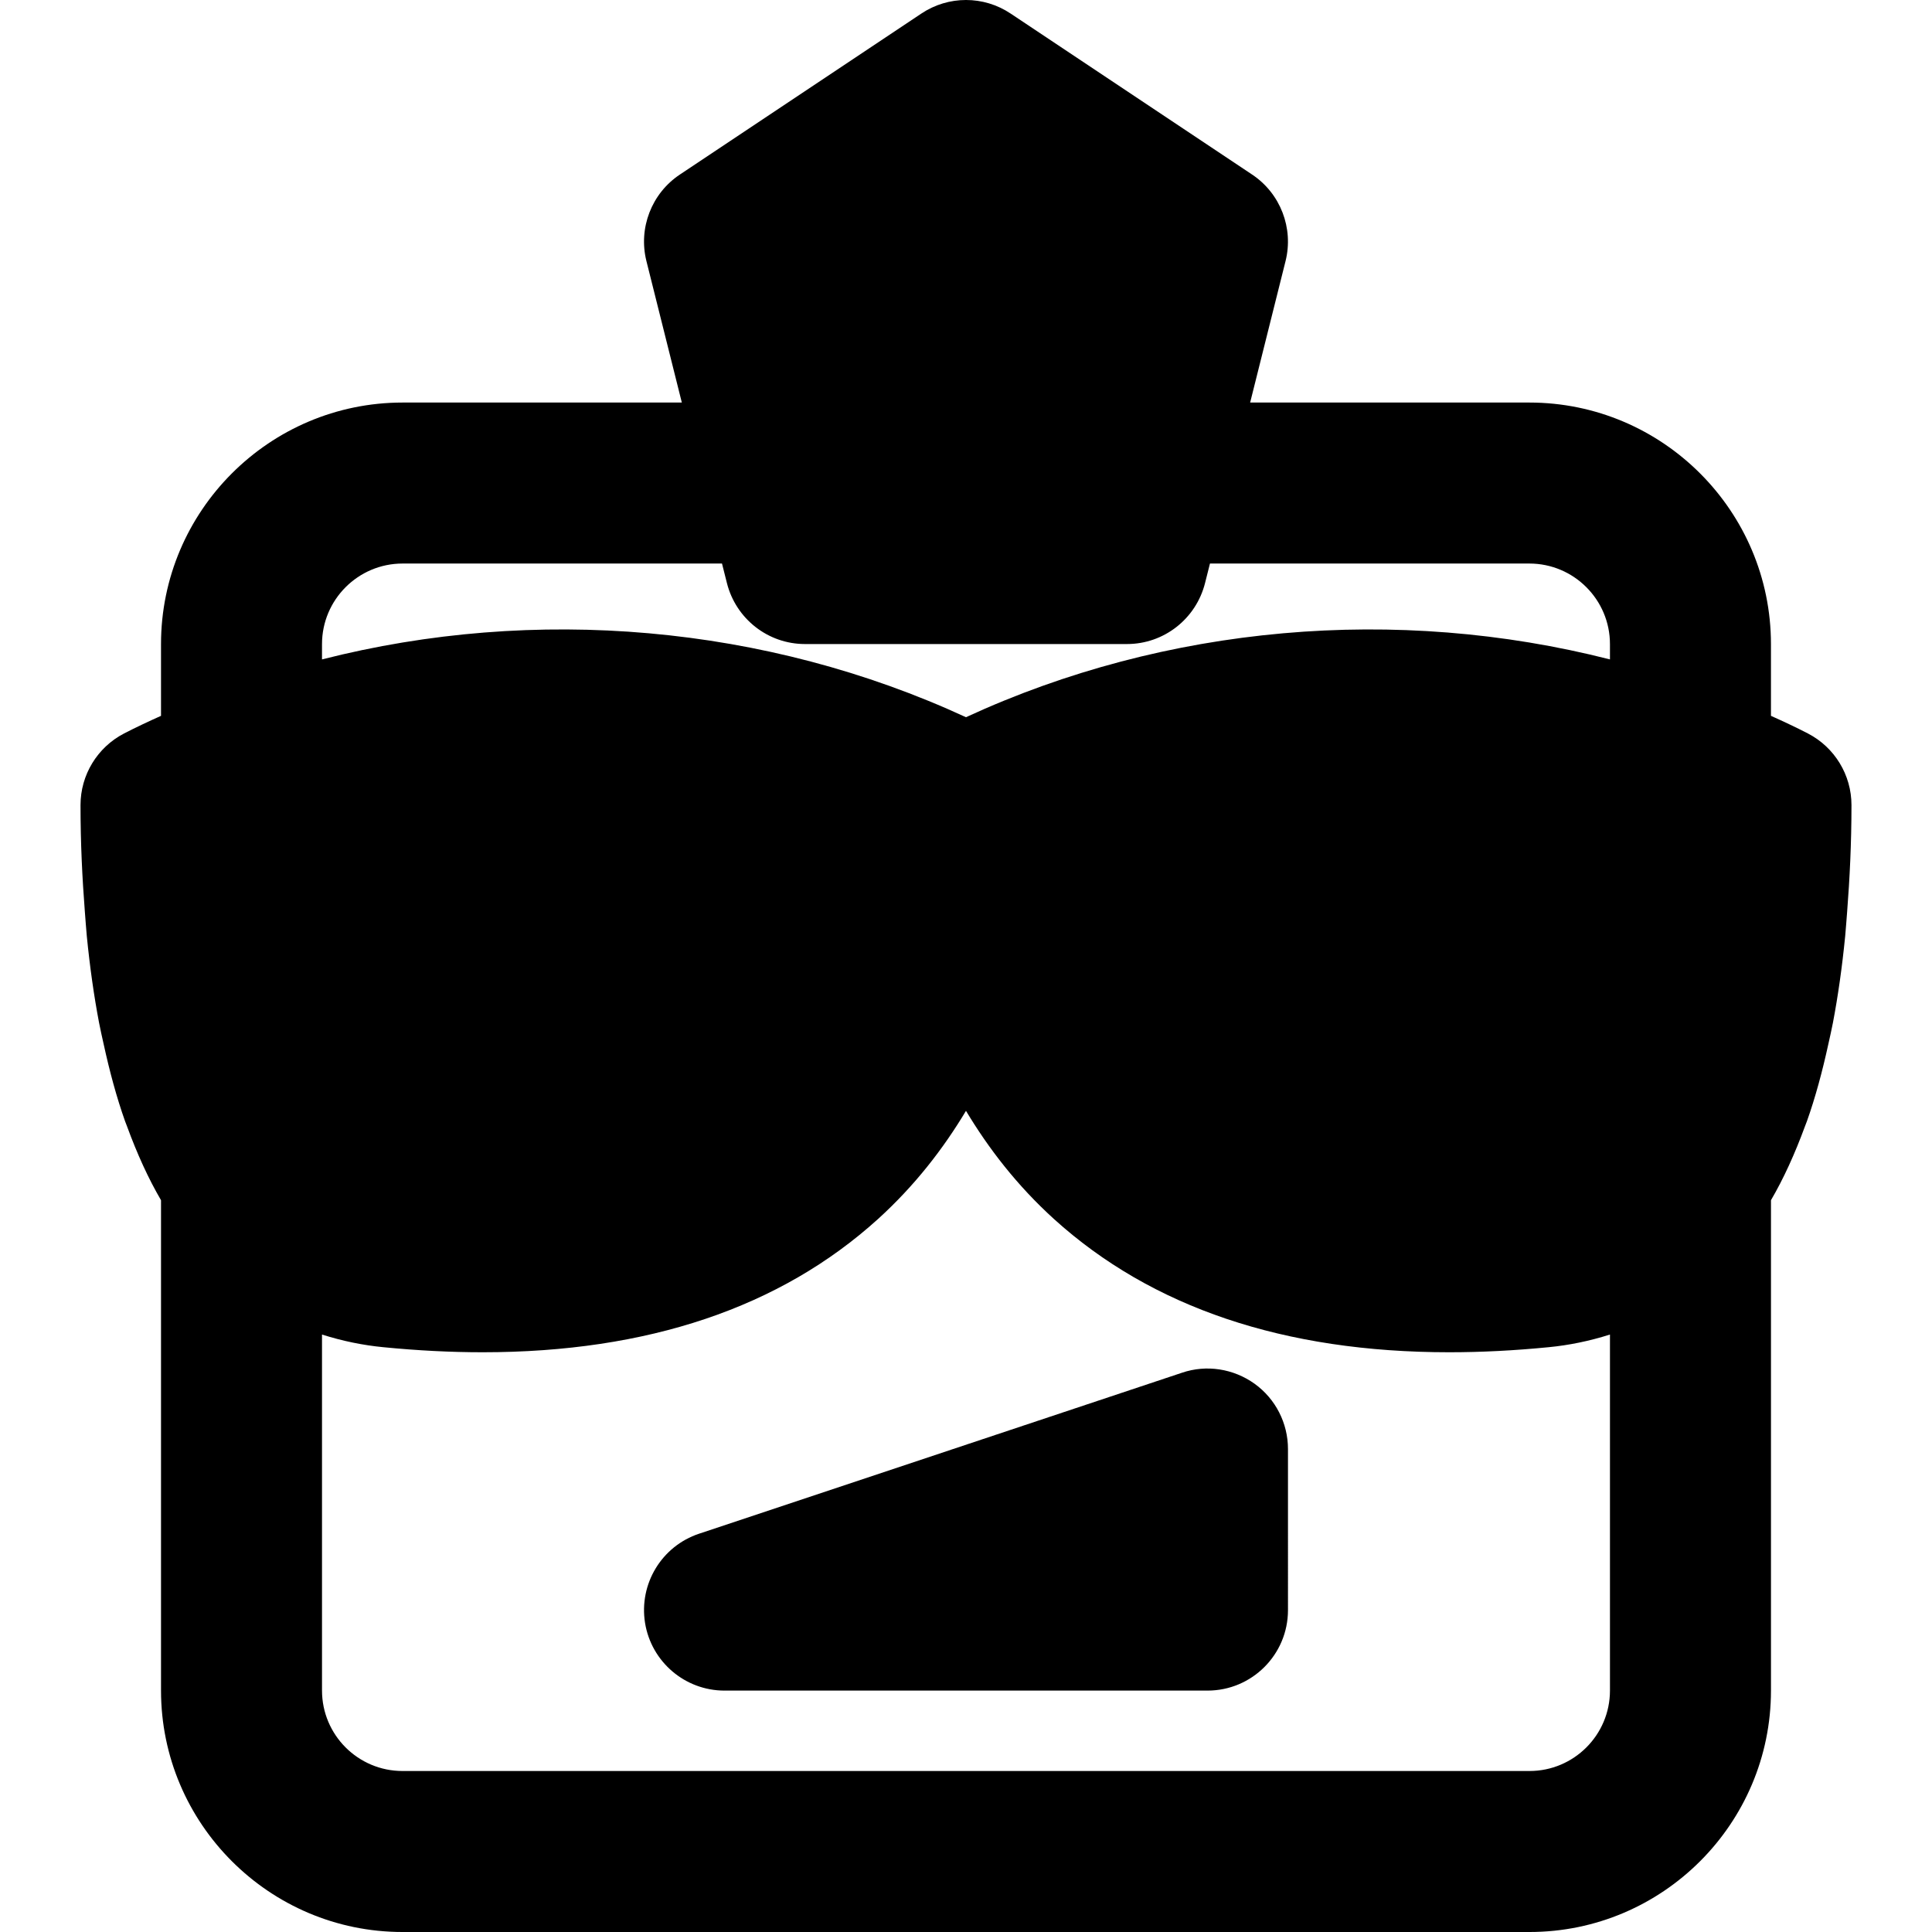 <?xml version="1.0" encoding="iso-8859-1"?>
<!-- Uploaded to: SVG Repo, www.svgrepo.com, Generator: SVG Repo Mixer Tools -->
<svg fill="#000000" height="800px" width="800px" version="1.1" id="Layer_1" xmlns="http://www.w3.org/2000/svg" xmlns:xlink="http://www.w3.org/1999/xlink" 
	 viewBox="0 0 512.016 512.016" xml:space="preserve">
<g transform="translate(0 -1)">
	<g>
		<g>
			<path d="M479.129,195.384c-3.221-1.664-6.507-3.2-9.792-4.672v-19.008c0-35.285-28.736-64.021-64.021-64.021h-74.005
				l9.387-37.504c2.176-8.725-1.365-17.92-8.853-22.912l-64-42.667c-7.168-4.8-16.512-4.8-23.68,0l-64,42.667
				c-7.488,4.992-11.029,14.187-8.853,22.912l9.387,37.504h-74.005c-35.285,0-64.021,28.736-64.021,64.021v19.008
				c-3.285,1.472-6.571,3.008-9.792,4.672c-7.083,3.669-11.541,10.987-11.541,18.965c0,10.197,0.469,19.477,1.152,28.309
				c0.171,2.155,0.32,4.331,0.512,6.4c0.811,8.235,1.899,15.872,3.243,22.955c0.363,1.899,0.789,3.733,1.195,5.568
				c1.621,7.445,3.499,14.357,5.696,20.544c0.171,0.469,0.363,0.917,0.533,1.387c2.688,7.339,5.675,13.867,9.003,19.563v129.941
				c0,35.285,28.715,64,64,64h298.667c35.285,0,64-28.715,64-64V319.075c3.328-5.696,6.315-12.245,9.003-19.563
				c0.171-0.469,0.363-0.917,0.533-1.387c2.197-6.187,4.075-13.099,5.696-20.544c0.405-1.835,0.832-3.669,1.195-5.568
				c1.344-7.083,2.432-14.72,3.243-22.955c0.192-2.091,0.341-4.245,0.512-6.379c0.683-8.853,1.152-18.133,1.152-28.331
				C490.671,206.371,486.212,199.053,479.129,195.384z M85.337,171.704c0-11.776,9.579-21.355,21.355-21.355h84.651l1.301,5.163
				c2.389,9.493,10.901,16.171,20.693,16.171h85.333c9.792,0,18.304-6.677,20.693-16.171l1.301-5.163h84.651
				c11.776,0,21.355,9.579,21.355,21.355v4.053c-56.469-14.4-117.61-9.173-170.666,15.317
				c-53.056-24.491-114.197-29.717-170.667-15.317V171.704z M405.338,470.349H106.671c-11.776,0-21.333-9.557-21.333-21.333V354.68
				c5.44,1.728,10.901,2.837,16.213,3.349c9.109,0.896,17.899,1.344,26.368,1.344c43.712,0,78.869-11.84,104.789-35.328
				c9.749-8.853,17.301-18.645,23.296-28.651c5.995,10.005,13.547,19.797,23.296,28.651c25.92,23.488,61.077,35.328,104.789,35.328
				c8.469,0,17.259-0.448,26.368-1.344c5.312-0.512,10.773-1.621,16.213-3.349v94.336h0.001
				C426.671,460.792,417.114,470.349,405.338,470.349z"/>
			<path d="M332.486,367.717c-5.611-4.011-12.757-5.12-19.221-2.923l-128,42.667c-9.92,3.307-15.979,13.312-14.315,23.659
				c1.685,10.325,10.603,17.92,21.056,17.92h128c11.797,0,21.333-9.557,21.333-21.333V385.04
				C341.34,378.17,338.055,371.727,332.486,367.717z"/>
		</g>
	</g>
</g>
</svg>